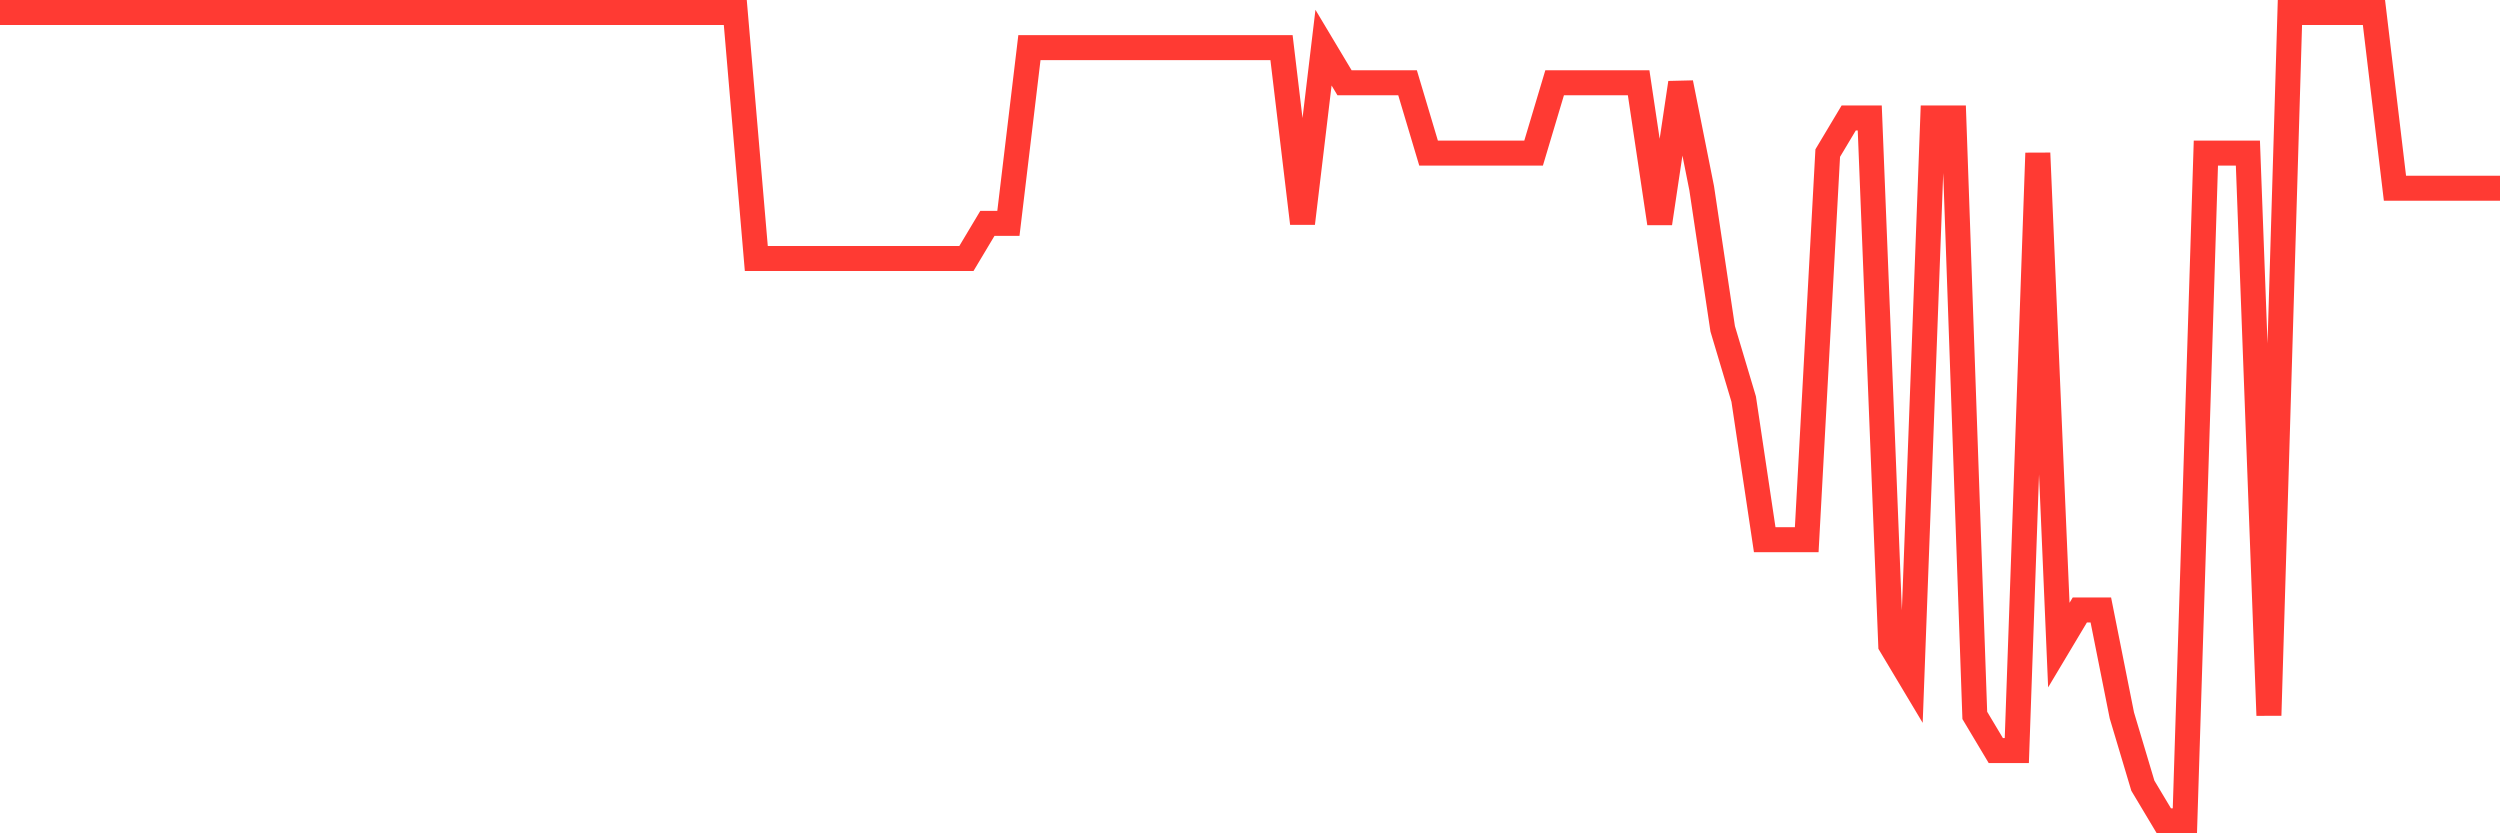 <svg
  xmlns="http://www.w3.org/2000/svg"
  xmlns:xlink="http://www.w3.org/1999/xlink"
  width="120"
  height="40"
  viewBox="0 0 120 40"
  preserveAspectRatio="none"
>
  <polyline
    points="0,0.6 1.008,0.6 2.017,0.6 3.025,0.6 4.034,0.6 5.042,0.6 6.05,0.6 7.059,0.6 8.067,0.6 9.076,0.6 10.084,0.6 11.092,0.6 12.101,0.6 13.109,0.6 14.118,0.6 15.126,0.6 16.134,0.6 17.143,0.6 18.151,0.6 19.16,0.6 20.168,0.6 21.176,0.6 22.185,0.6 23.193,0.6 24.202,0.6 25.21,0.6 26.218,0.6 27.227,0.6 28.235,0.6 29.244,0.6 30.252,0.6 31.261,0.6 32.269,0.6 33.277,0.6 34.286,0.6 35.294,0.6 36.303,12.409 37.311,12.409 38.319,12.409 39.328,12.409 40.336,12.409 41.345,12.409 42.353,12.409 43.361,12.409 44.37,12.409 45.378,12.409 46.387,12.409 47.395,10.722 48.403,10.722 49.412,2.287 50.42,2.287 51.429,2.287 52.437,2.287 53.445,2.287 54.454,2.287 55.462,2.287 56.471,2.287 57.479,2.287 58.487,2.287 59.496,2.287 60.504,2.287 61.513,2.287 62.521,10.722 63.529,2.287 64.538,3.974 65.546,3.974 66.555,3.974 67.563,3.974 68.571,7.348 69.58,7.348 70.588,7.348 71.597,7.348 72.605,7.348 73.613,7.348 74.622,3.974 75.63,3.974 76.639,3.974 77.647,3.974 78.655,3.974 79.664,10.722 80.672,3.974 81.681,9.035 82.689,15.783 83.697,19.157 84.706,25.904 85.714,25.904 86.723,25.904 87.731,7.348 88.739,5.661 89.748,5.661 90.756,30.965 91.765,32.652 92.773,5.661 93.782,5.661 94.79,34.339 95.798,36.026 96.807,36.026 97.815,7.348 98.824,30.965 99.832,29.278 100.84,29.278 101.849,34.339 102.857,37.713 103.866,39.4 104.874,39.4 105.882,7.348 106.891,7.348 107.899,7.348 108.908,34.339 109.916,0.6 110.924,0.6 111.933,0.6 112.941,0.6 113.95,0.6 114.958,9.035 115.966,9.035 116.975,9.035 117.983,9.035 118.992,9.035 120,9.035"
    fill="none"
    stroke="#ff3a33"
    stroke-width="1.2"
  >
  </polyline>
</svg>